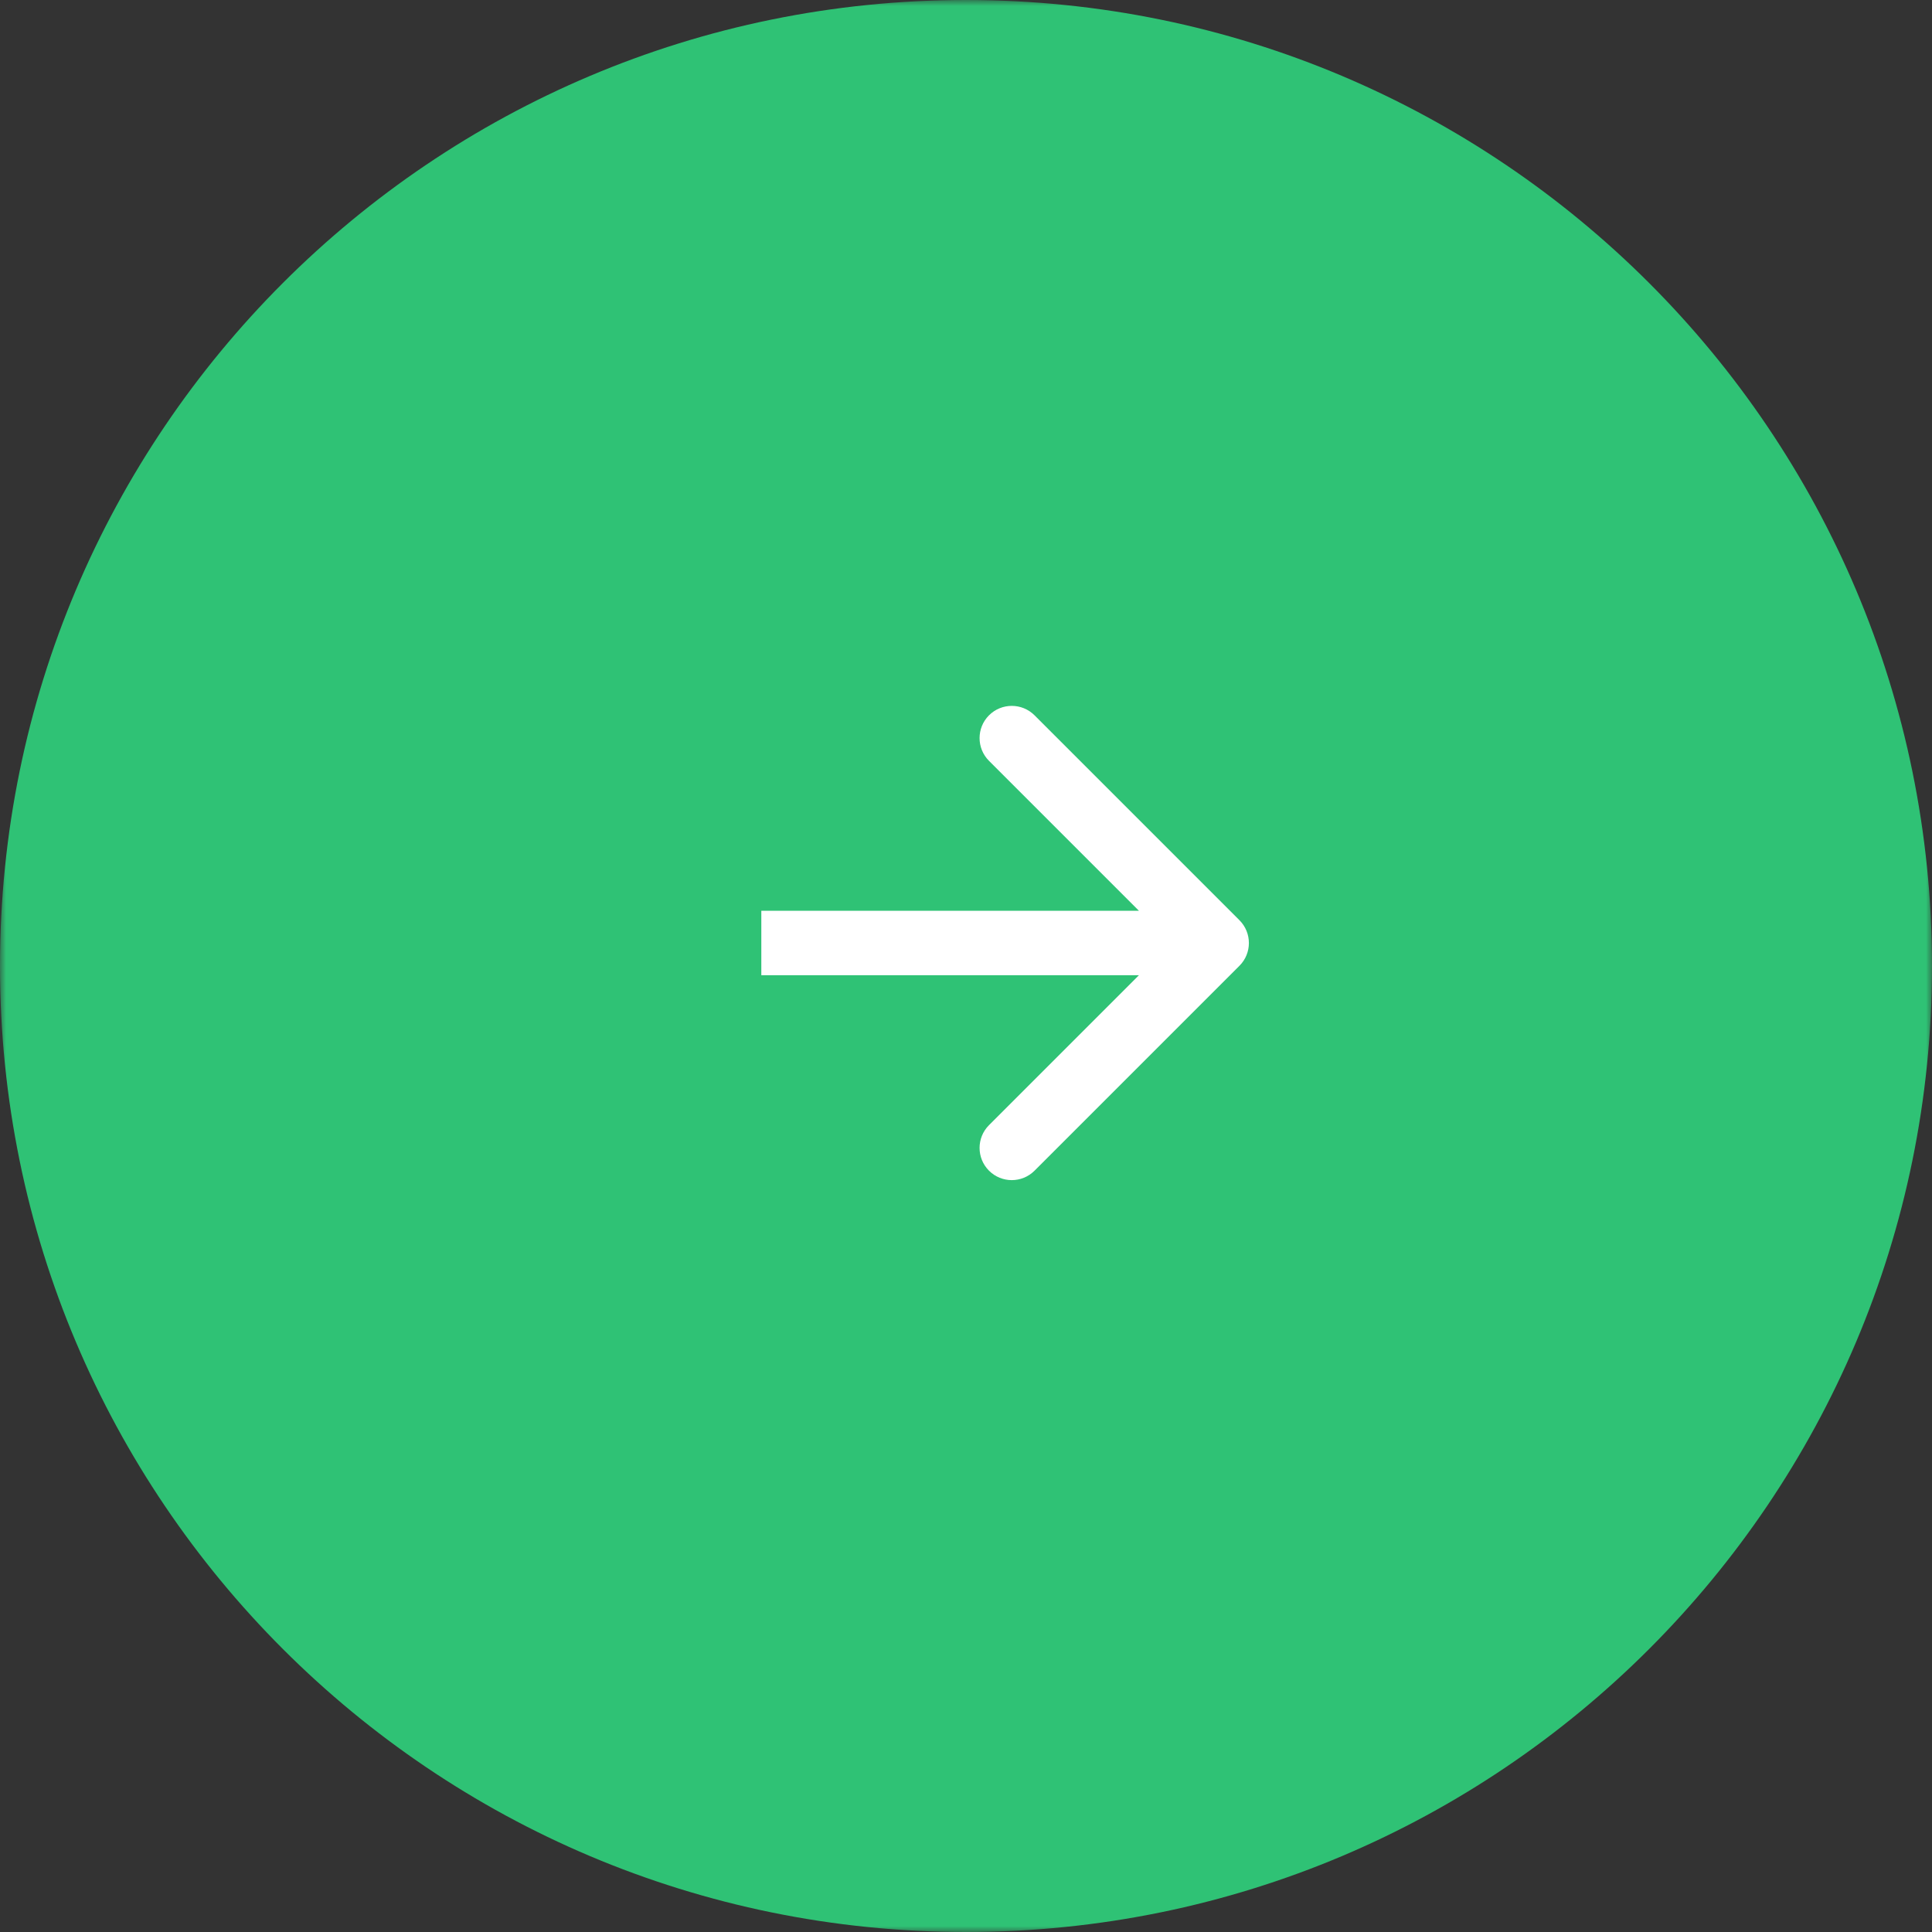 <?xml version="1.0" encoding="UTF-8"?> <svg xmlns="http://www.w3.org/2000/svg" width="160" height="160" viewBox="0 0 160 160" fill="none"><rect x="0" y="0" width="160" height="160" fill="#333333" stroke="none"/> <g clip-path="url(#clip0_3_40)"> <mask id="mask0_3_40" style="mask-type:luminance" maskUnits="userSpaceOnUse" x="0" y="0" width="160" height="160"> <path d="M160 0H0V160H160V0Z" fill="white"></path> </mask> <g mask="url(#mask0_3_40)"> <path d="M160 80C160 35.817 124.183 0 80 0C35.817 0 0 35.817 0 80C0 124.183 35.817 160 80 160C124.183 160 160 124.183 160 80Z" fill="#2FC275"></path> <path d="M102.647 79.981C103.688 78.939 103.688 77.251 102.647 76.209L85.676 59.239C84.635 58.198 82.946 58.198 81.905 59.239C80.864 60.28 80.864 61.969 81.905 63.01L96.99 78.095L81.905 93.18C80.864 94.222 80.864 95.91 81.905 96.951C82.946 97.993 84.635 97.993 85.676 96.951L102.647 79.981ZM63.049 80.762H100.761V75.428H63.049V80.762Z" fill="white"></path> </g> </g> <defs> <clipPath id="clip0_3_40"> <rect width="40" height="40" fill="white" transform="scale(4)"></rect> </clipPath> </defs> </svg> 
